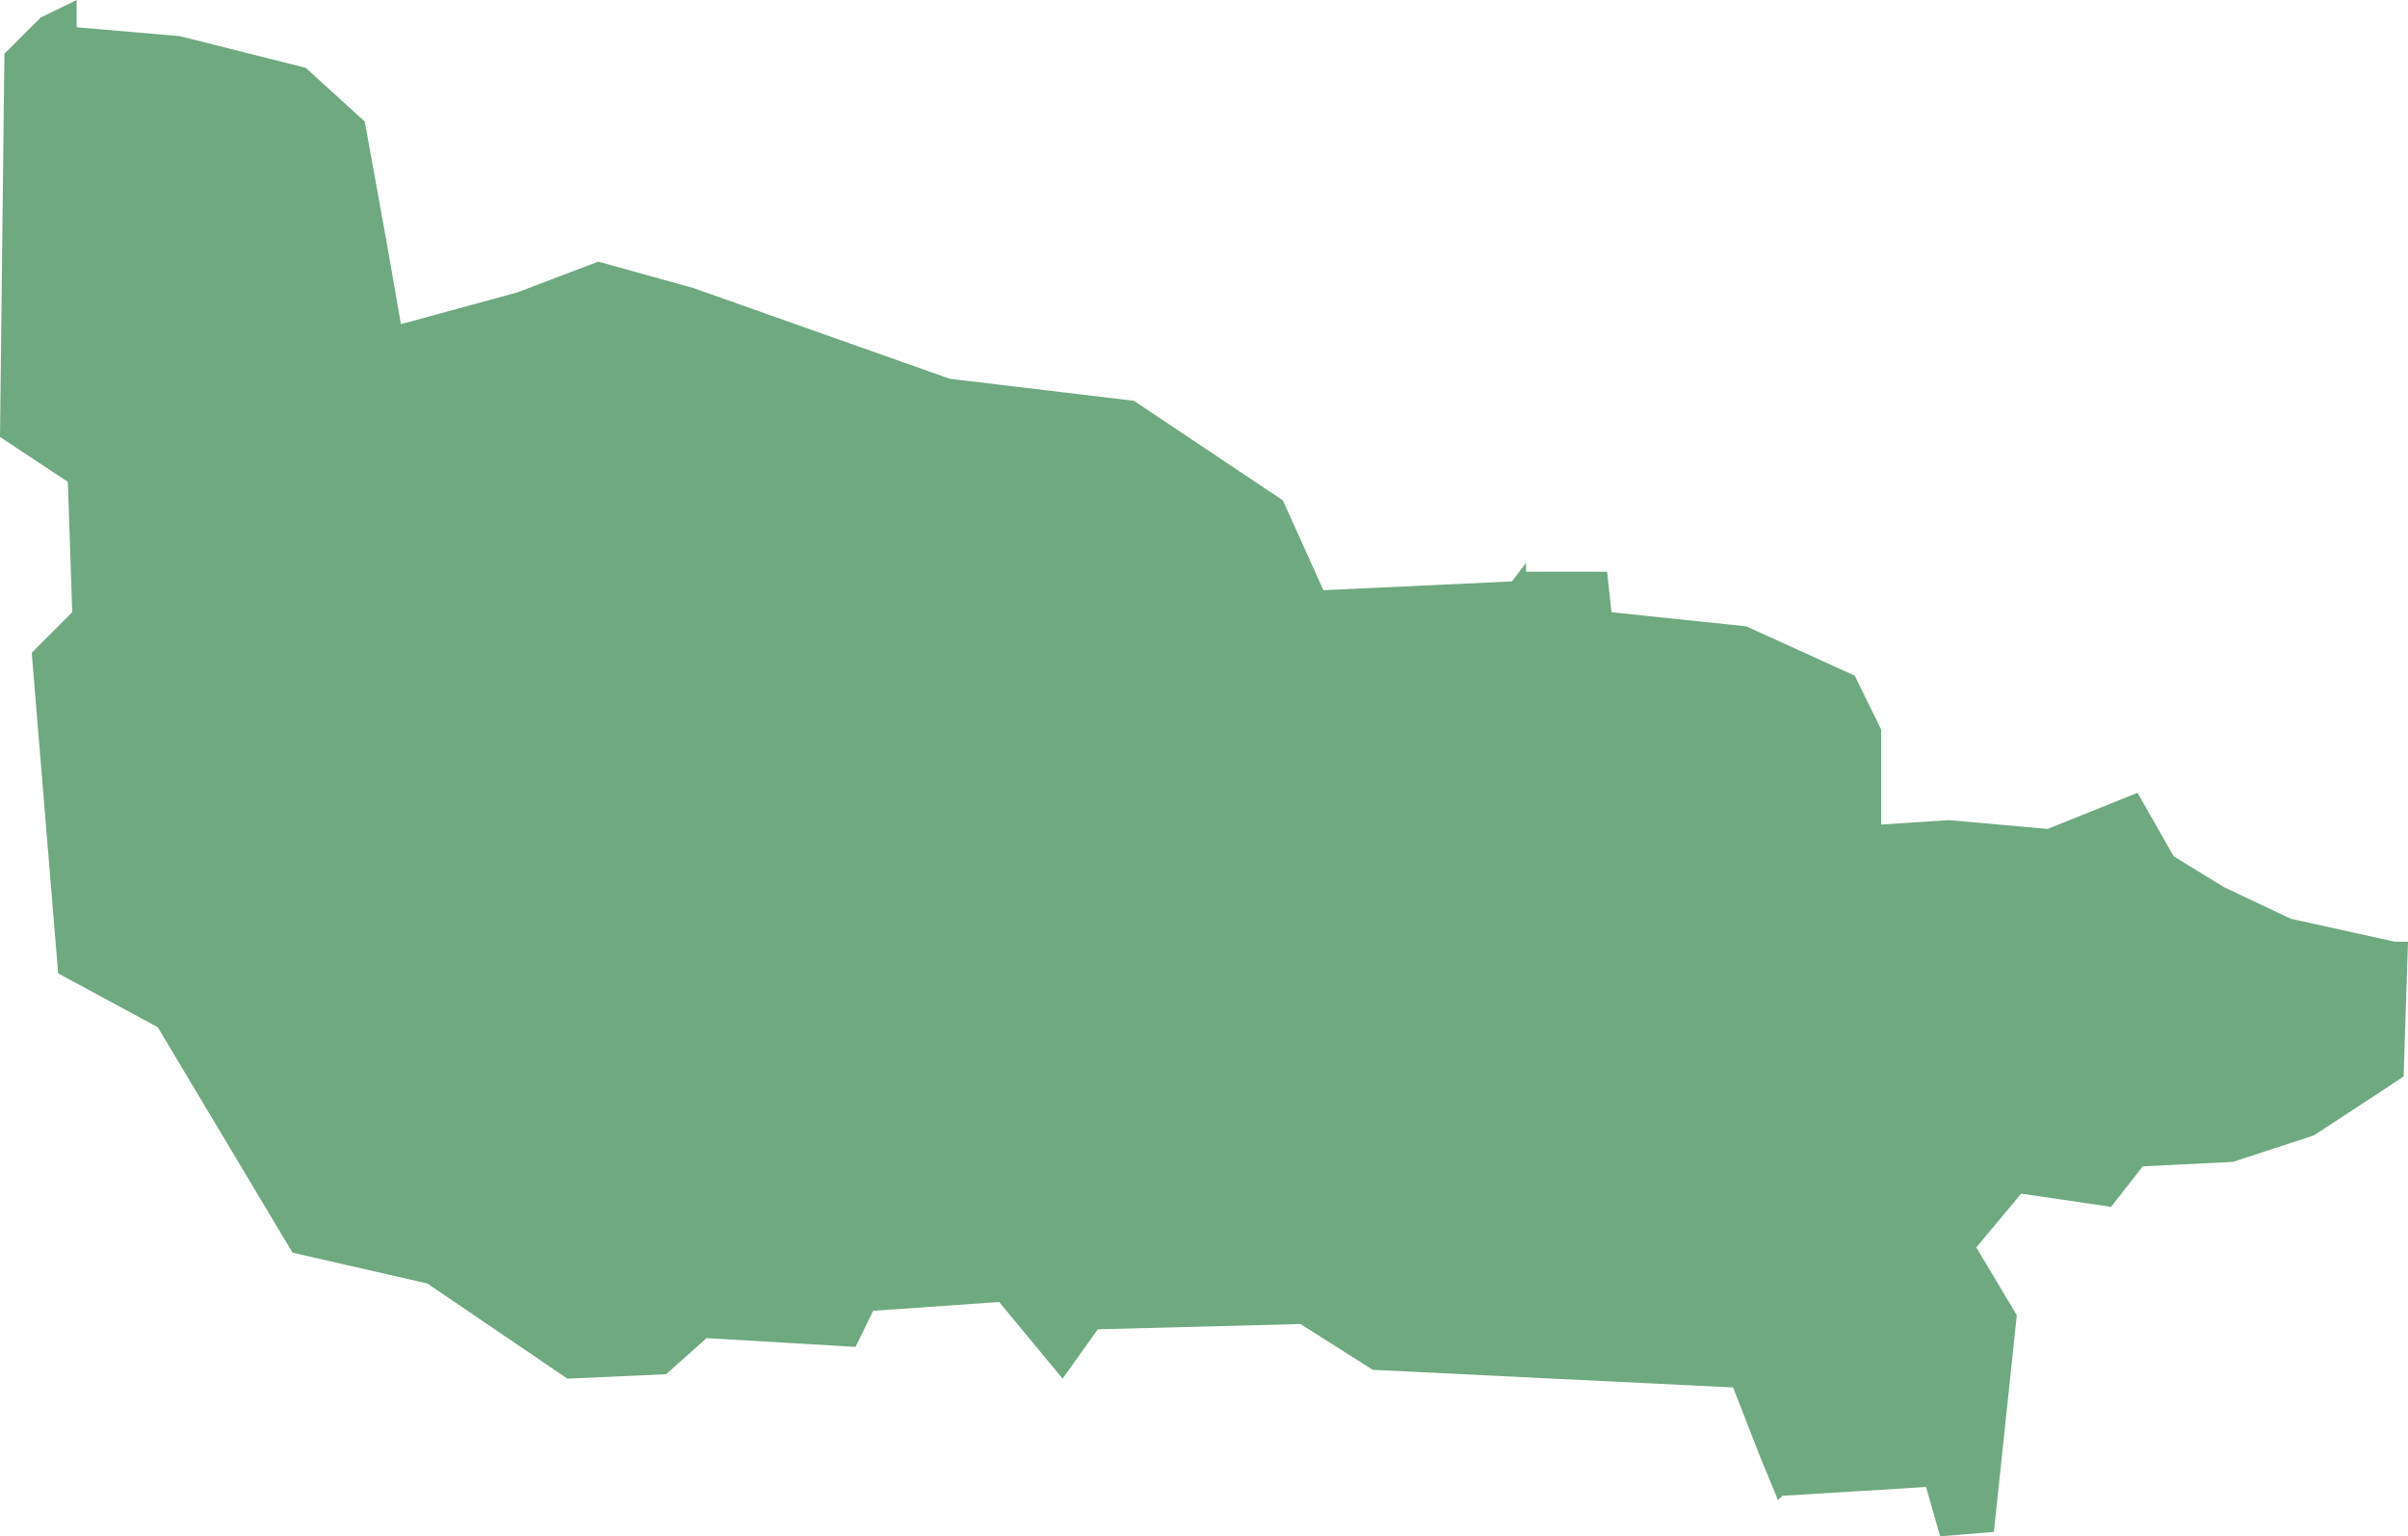 <?xml version="1.0" encoding="UTF-8"?>
<!DOCTYPE svg PUBLIC "-//W3C//DTD SVG 1.1//EN" "http://www.w3.org/Graphics/SVG/1.1/DTD/svg11.dtd">
<!-- Creator: CorelDRAW X8 -->
<svg xmlns="http://www.w3.org/2000/svg" xml:space="preserve" width="100%" height="100%" version="1.1" shape-rendering="geometricPrecision" text-rendering="geometricPrecision" image-rendering="optimizeQuality" fill-rule="evenodd" clip-rule="evenodd"
viewBox="0 0 2733 1744"
 xmlns:xlink="http://www.w3.org/1999/xlink">
 <g id="Layer_x0020_1">
  <g id="Layers">
   <g id="India_Districts_selection">
    <polygon fill="#6EA97F" points="2018,1703 1997,1652 1967,1575 1558,1555 1476,1503 1246,1509 1206,1565 1134,1478 991,1488 971,1529 802,1519 756,1560 644,1565 485,1457 332,1422 179,1166 66,1105 36,741 82,695 77,547 0,496 5,61 46,20 87,0 87,31 204,41 347,77 414,138 439,276 455,368 587,332 679,297 787,327 1078,430 1287,455 1456,568 1502,670 1716,660 1732,639 1732,649 1824,649 1829,695 1982,711 2105,767 2135,828 2135,936 2212,931 2324,941 2426,900 2467,972 2524,1007 2600,1043 2718,1069 2733,1069 2728,1222 2713,1232 2626,1289 2534,1319 2432,1324 2396,1370 2294,1355 2243,1416 2289,1493 2263,1739 2202,1744 2186,1688 2023,1698 "/>
   </g>
  </g>
 </g>
</svg>
